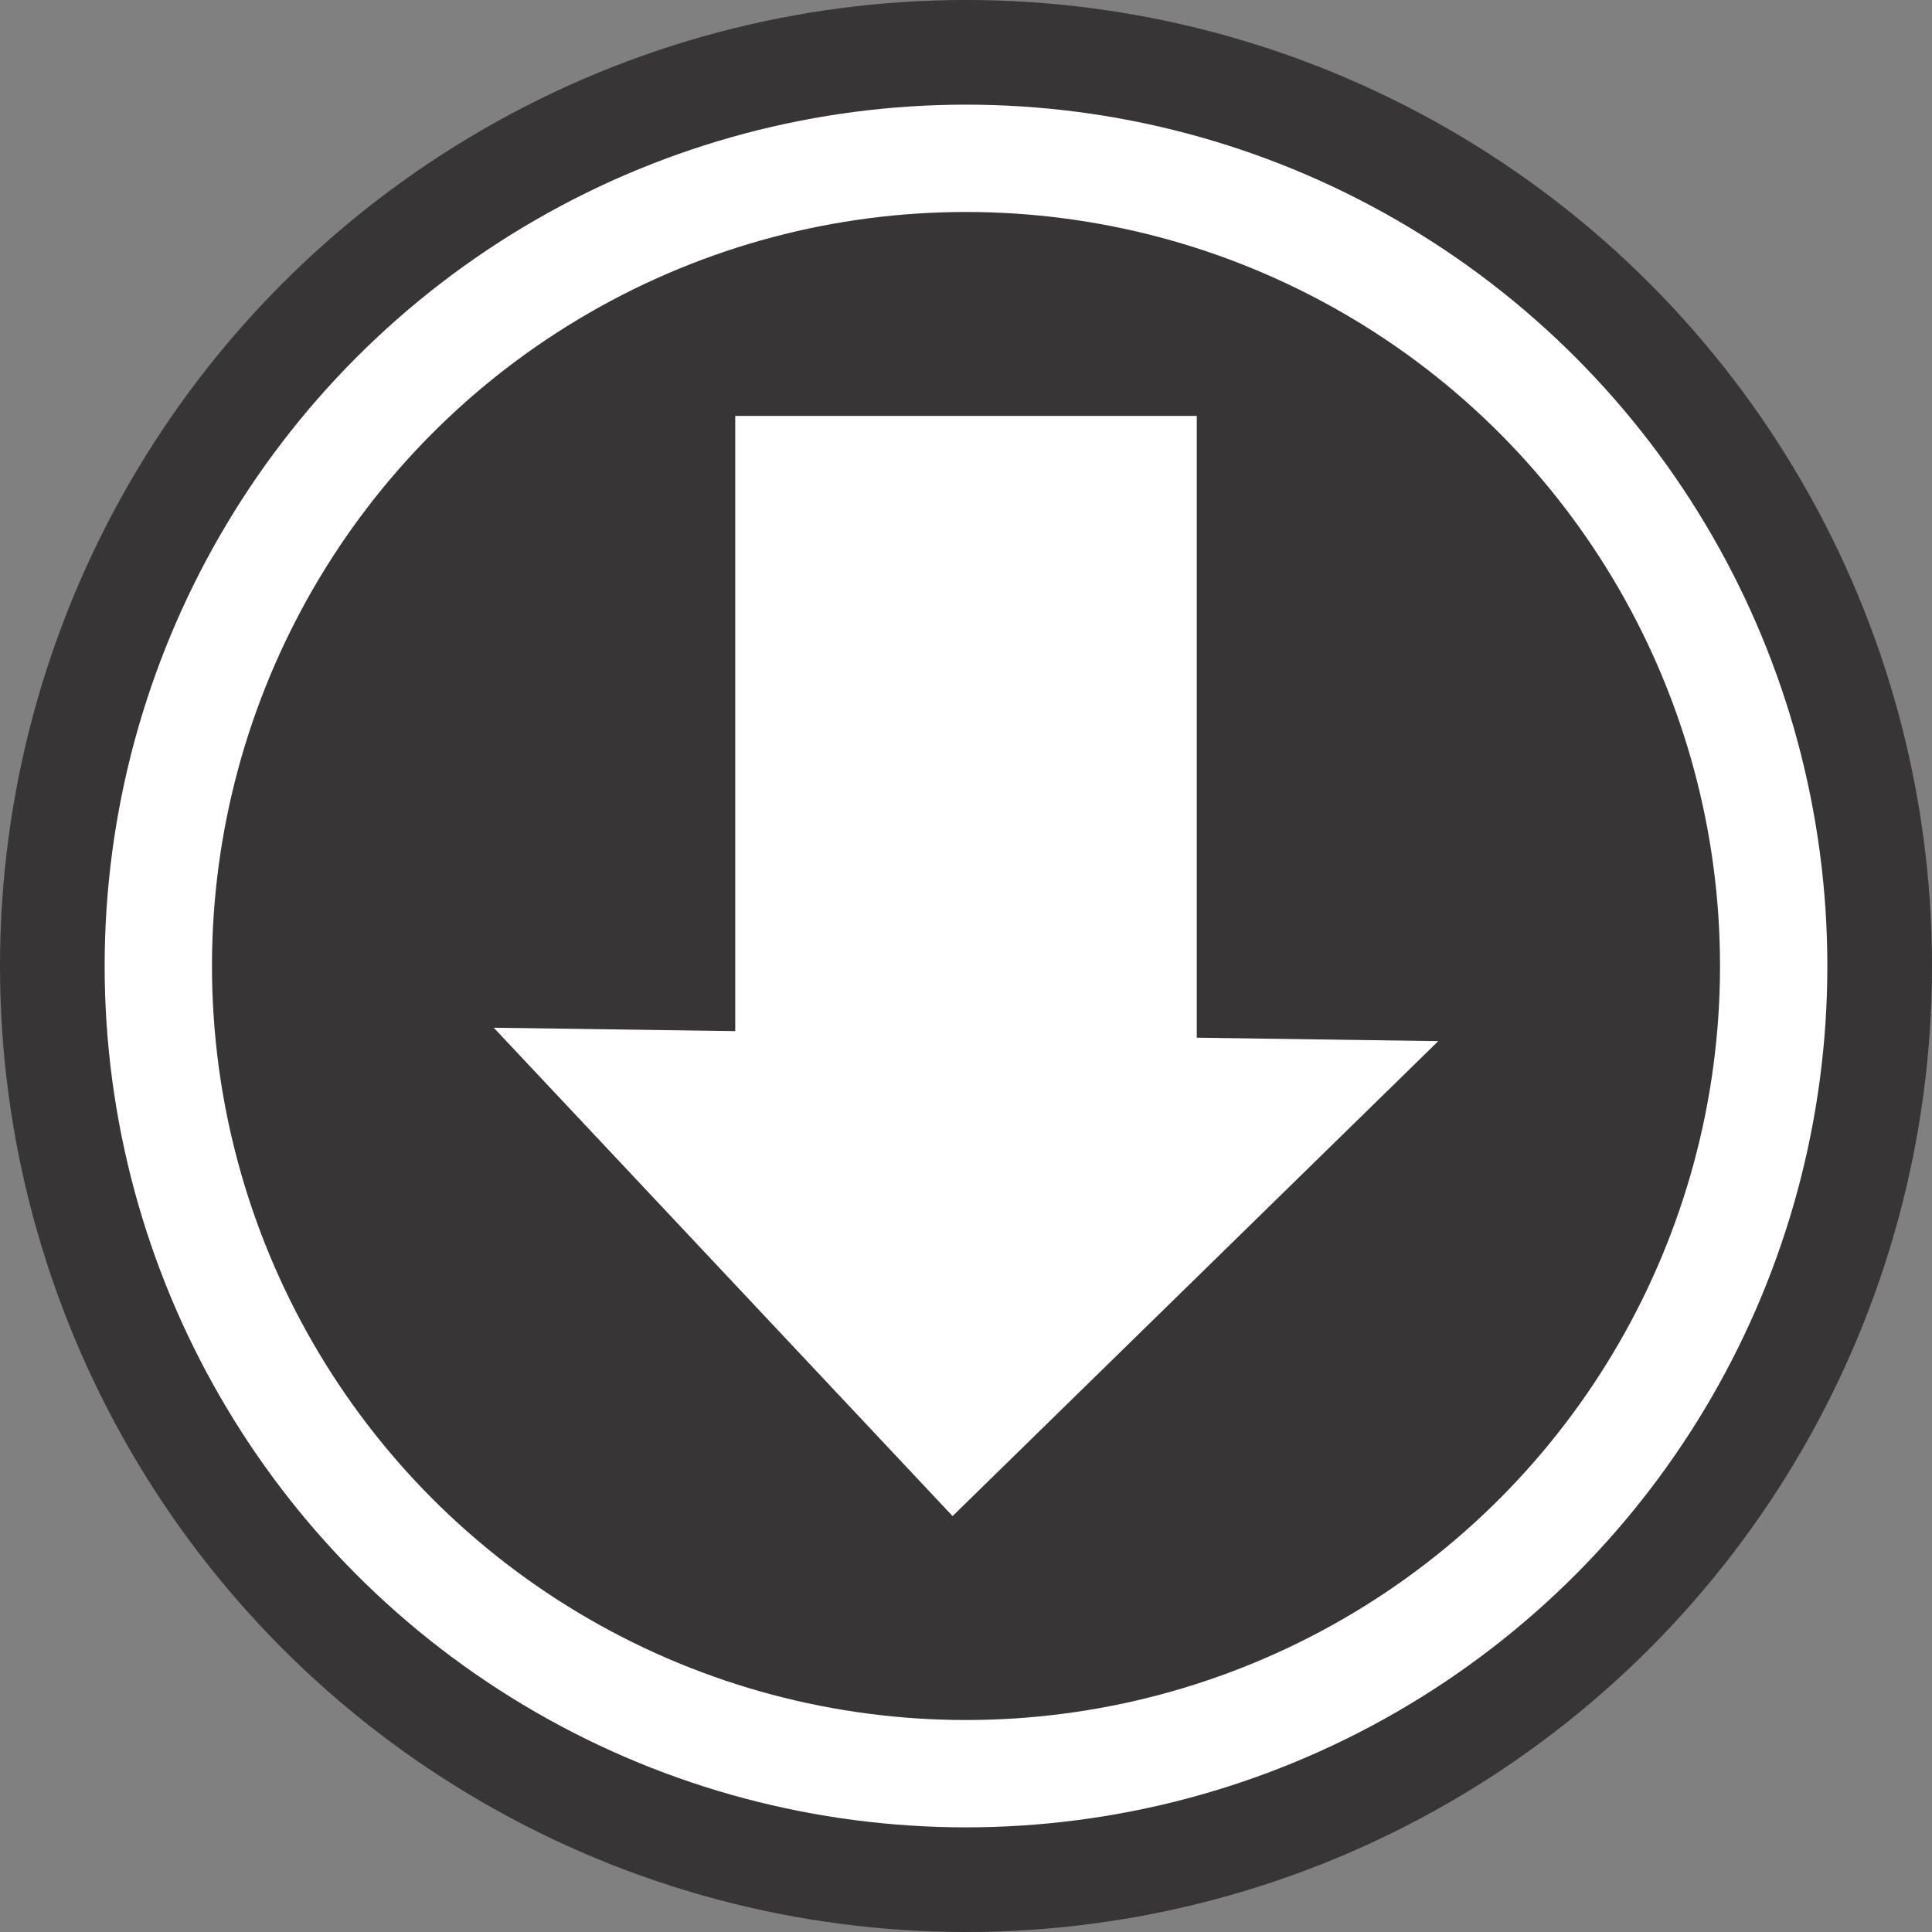 <?xml version="1.0" encoding="utf-8"?>
<!-- Generator: Adobe Illustrator 20.1.0, SVG Export Plug-In . SVG Version: 6.00 Build 0)  -->
<svg version="1.1" id="Layer_1" xmlns="http://www.w3.org/2000/svg" xmlns:xlink="http://www.w3.org/1999/xlink" x="0px" y="0px"
	 width="72px" height="72px" viewBox="0 0 72 72" style="enable-background:new 0 0 72 72;" xml:space="preserve">
<rect x="0" y="0" width="72" height="72" fill="#808080" stroke="none"/>
<style type="text/css">
	.st0{fill:#373535;}
	.st1{fill:#FFFFFF;}
</style>
<g>
	<circle class="st0" cx="36" cy="36" r="36"/>
	<circle class="st1" cx="36" cy="36" r="32.1"/>
	<circle class="st0" cx="36" cy="36" r="28.1"/>
	<rect x="27.4" y="15.5" class="st1" width="17.2" height="31.9"/>
	<polygon class="st1" points="53.6,38.8 35.5,56.5 18.4,38.3 	"/>
</g>
</svg>
